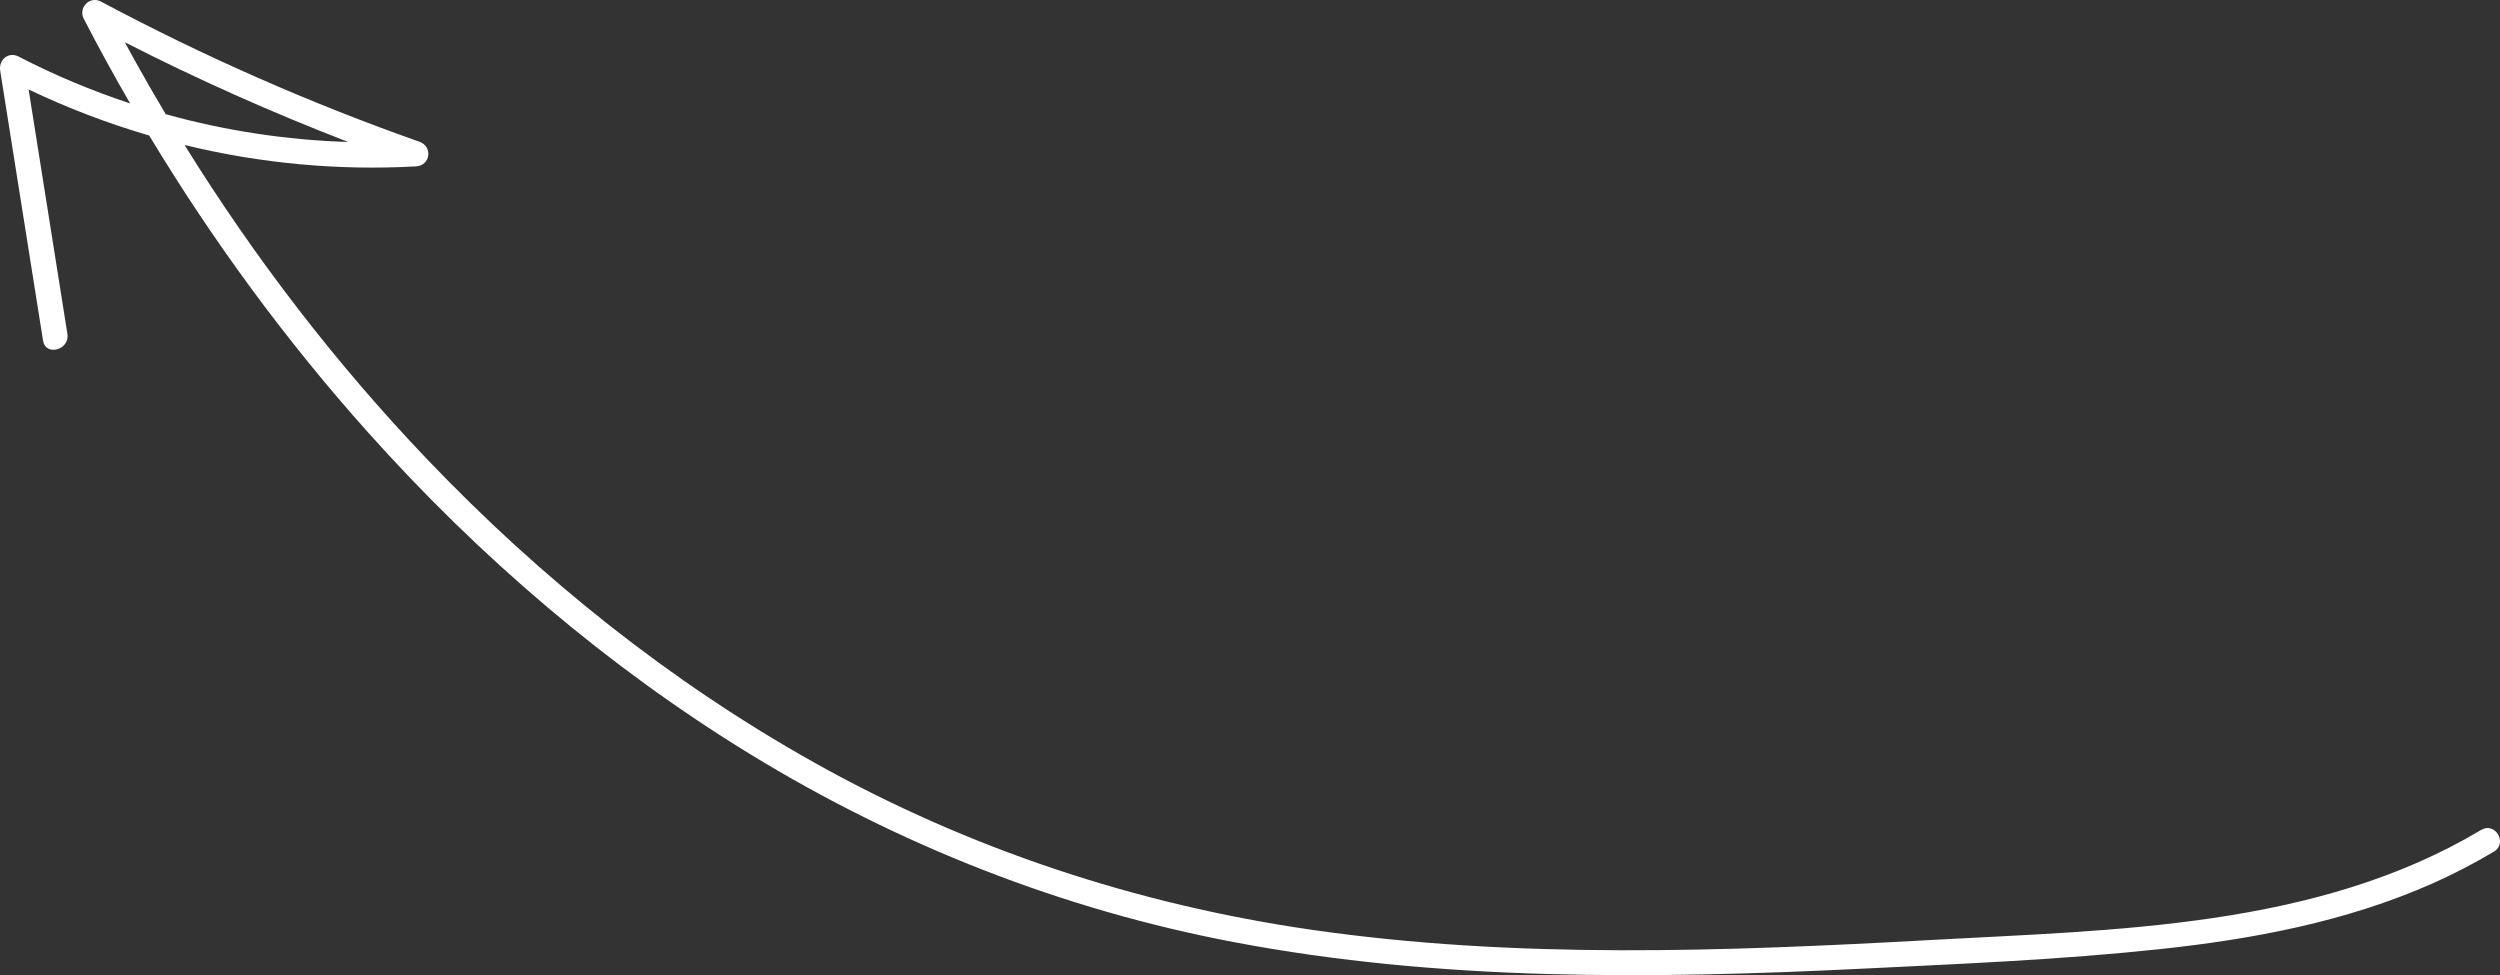 <?xml version="1.0" encoding="UTF-8"?> <svg xmlns="http://www.w3.org/2000/svg" width="141" height="55" viewBox="0 0 141 55" fill="none"><rect x="0" y="0" width="141" height="55" fill="#333333" stroke="none"/><g clip-path="url(#clip0_2065_30)"><path d="M139.943 46.804C130.674 52.348 119.307 52.44 108.828 53.02C97.234 53.66 85.511 54.105 73.981 52.44C64.11 51.015 54.638 47.886 45.946 43.021C37.82 38.474 30.496 32.609 24.086 25.898C18.919 20.485 14.347 14.524 10.409 8.178C14.664 9.214 19.069 9.631 23.466 9.383C24.282 9.338 24.417 8.263 23.655 7.994C17.474 5.813 11.477 3.171 5.701 0.092C5.06 -0.251 4.402 0.431 4.726 1.061C5.559 2.673 6.431 4.264 7.339 5.834C5.185 5.12 3.08 4.243 1.054 3.193C0.467 2.885 -0.085 3.387 0.011 3.988C0.816 9.062 1.624 14.139 2.429 19.216C2.571 20.114 3.942 19.732 3.803 18.841L1.613 5.045C3.807 6.095 6.086 6.962 8.415 7.644C12.004 13.591 16.131 19.22 20.771 24.403C27.045 31.414 34.277 37.619 42.325 42.544C50.693 47.664 59.916 51.298 69.576 53.133C81.234 55.35 93.174 55.216 104.982 54.636C110.598 54.36 116.242 54.13 121.832 53.529C127.092 52.967 132.34 51.977 137.194 49.827C138.387 49.297 139.544 48.696 140.662 48.028C141.445 47.557 140.73 46.334 139.943 46.808V46.804ZM7.553 3.323C7.378 3.012 7.211 2.698 7.04 2.383C11.139 4.476 15.344 6.35 19.639 8.008C16.156 7.899 12.695 7.372 9.348 6.442C8.732 5.413 8.133 4.37 7.553 3.323Z" fill="white"></path></g><defs><clipPath id="clip0_2065_30"><rect width="141" height="55" fill="white"></rect></clipPath></defs></svg> 